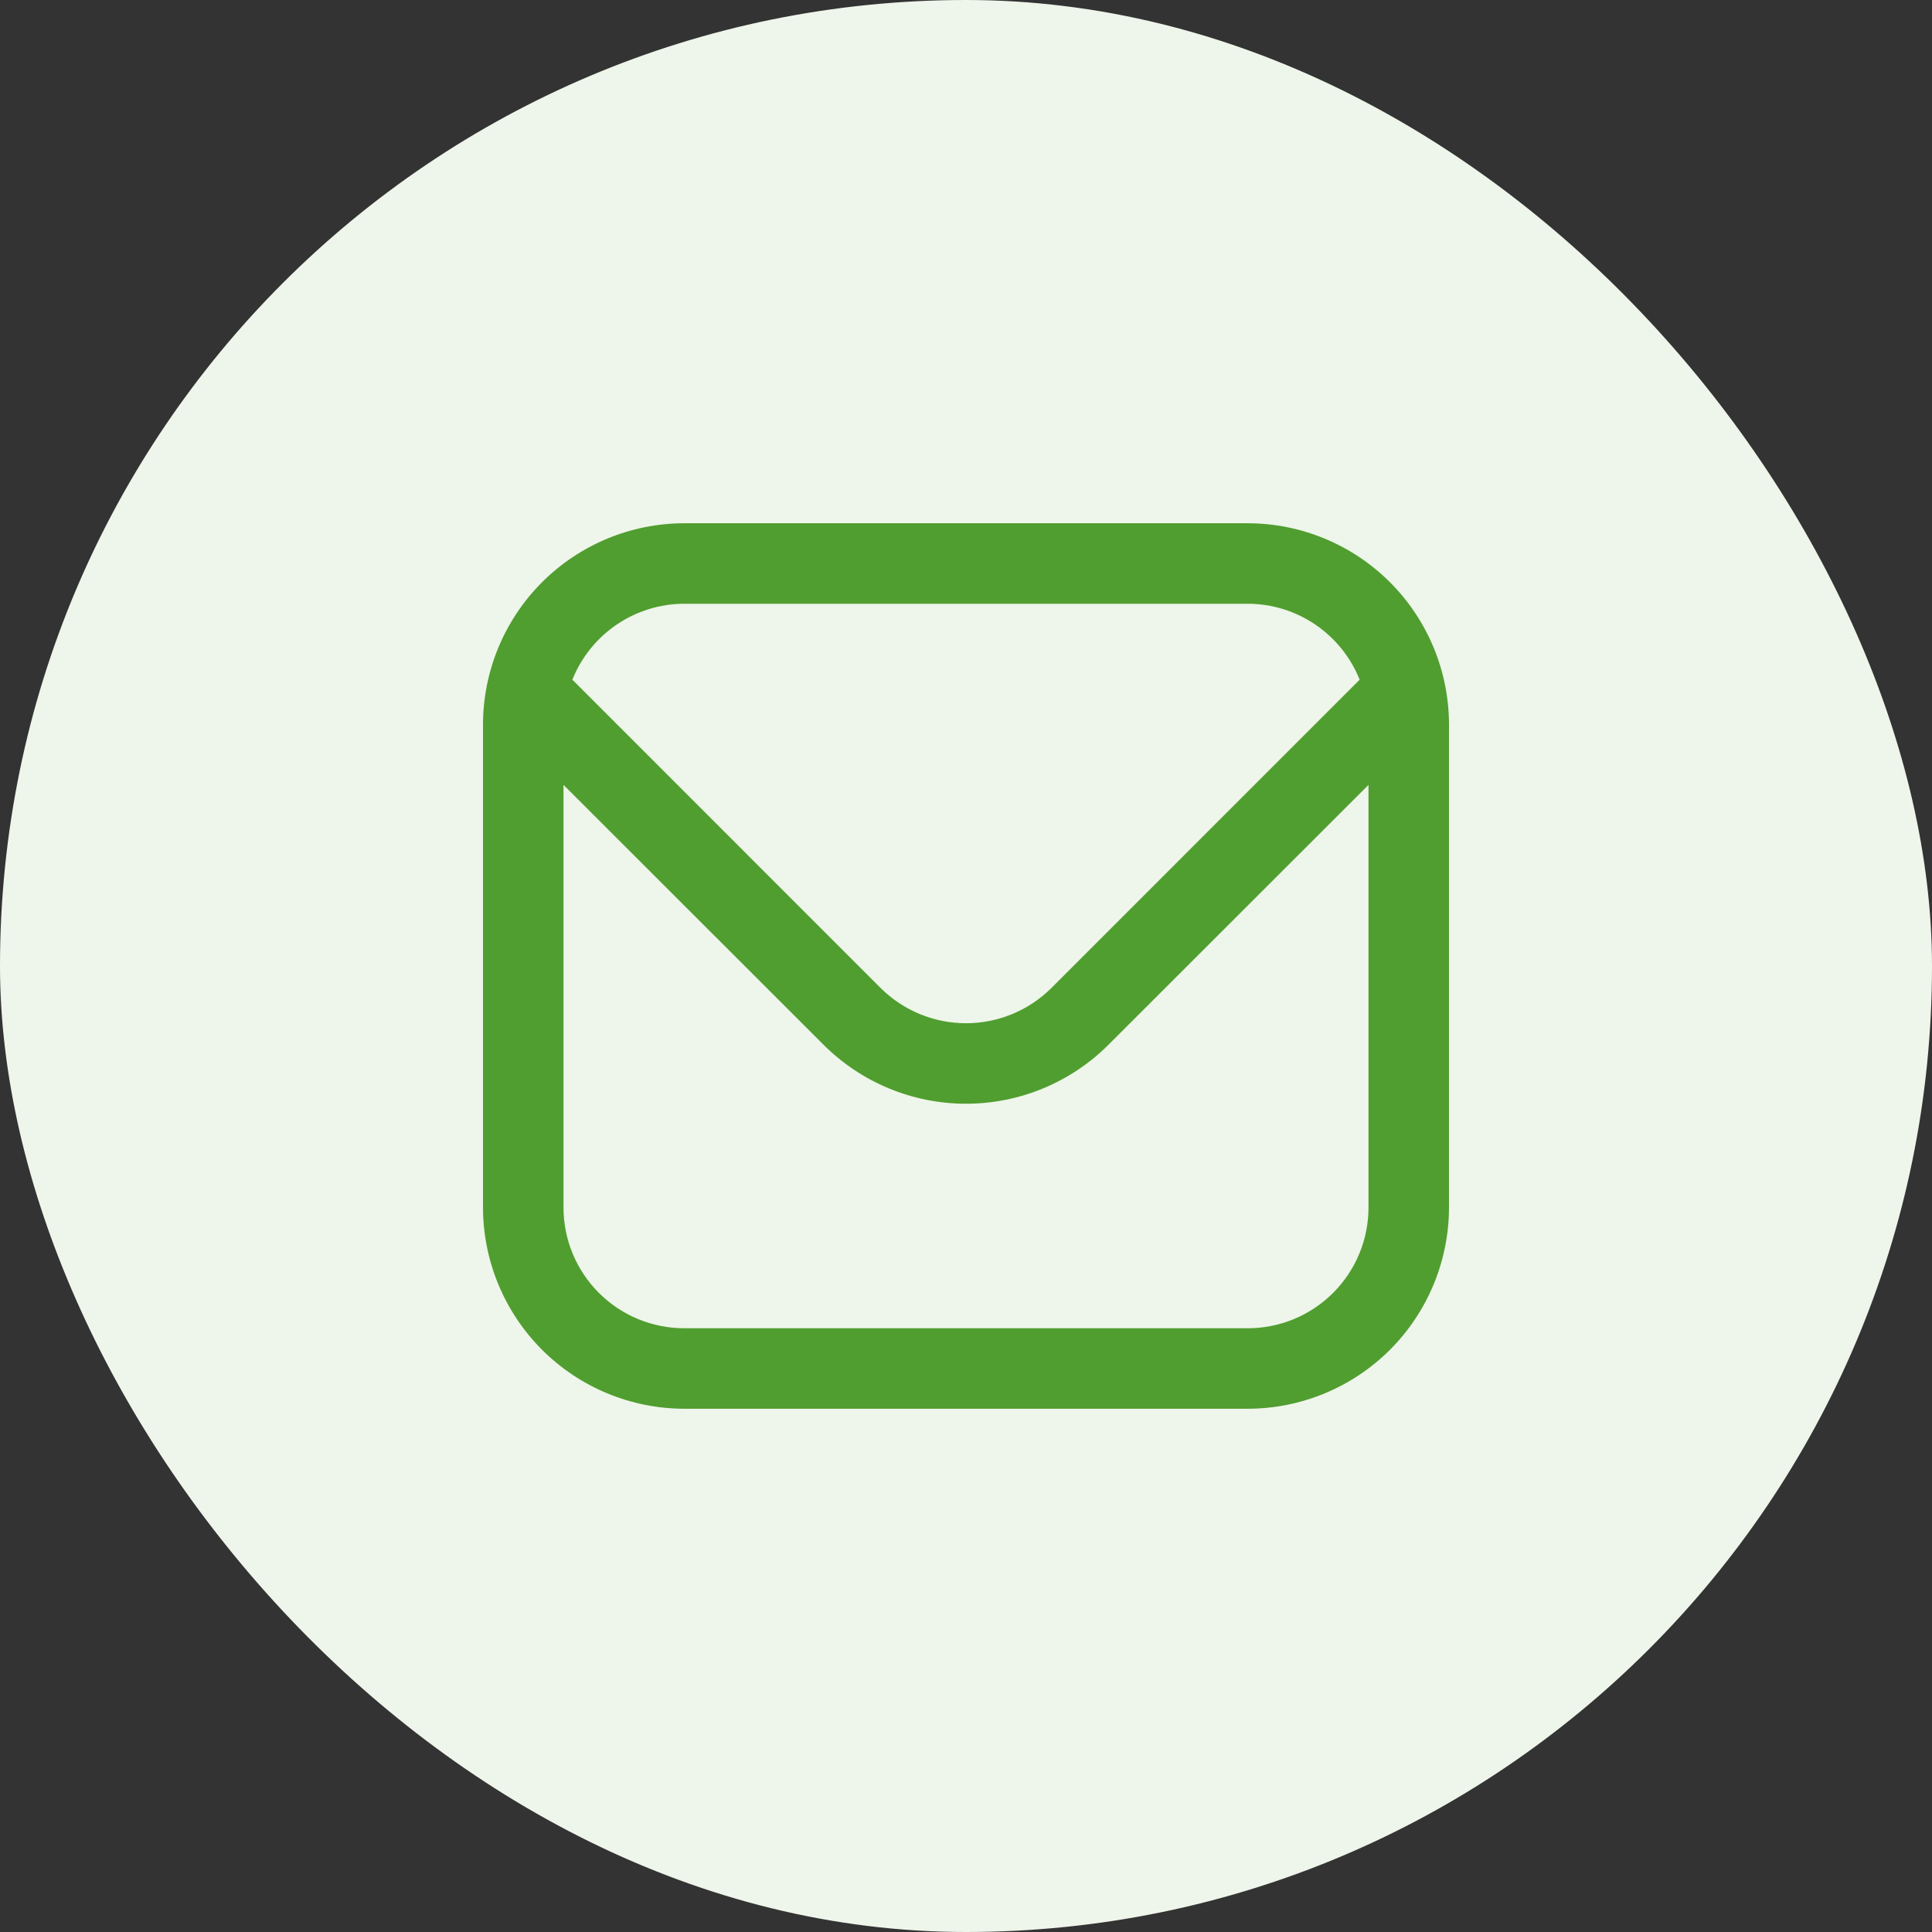 <svg width="48" height="48" viewBox="0 0 48 48" fill="none" xmlns="http://www.w3.org/2000/svg">
<rect x="0" y="0" width="48" height="48" fill="#333333" stroke="none"/>
<rect width="48" height="48" rx="24" fill="#EEF5EA"/>
<g clip-path="url(#clip0_2295_58447)">
<path d="M31 13H17C15.674 13.002 14.404 13.529 13.466 14.466C12.529 15.404 12.002 16.674 12 18V30C12.002 31.326 12.529 32.596 13.466 33.534C14.404 34.471 15.674 34.998 17 35H31C32.326 34.998 33.596 34.471 34.534 33.534C35.471 32.596 35.998 31.326 36 30V18C35.998 16.674 35.471 15.404 34.534 14.466C33.596 13.529 32.326 13.002 31 13ZM17 15H31C31.599 15.001 32.184 15.181 32.679 15.518C33.174 15.854 33.558 16.331 33.78 16.887L26.122 24.546C25.558 25.107 24.795 25.422 24 25.422C23.205 25.422 22.442 25.107 21.878 24.546L14.22 16.887C14.442 16.331 14.826 15.854 15.321 15.518C15.816 15.181 16.401 15.001 17 15ZM31 33H17C16.204 33 15.441 32.684 14.879 32.121C14.316 31.559 14 30.796 14 30V19.5L20.464 25.96C21.403 26.896 22.674 27.422 24 27.422C25.326 27.422 26.597 26.896 27.536 25.96L34 19.5V30C34 30.796 33.684 31.559 33.121 32.121C32.559 32.684 31.796 33 31 33Z" fill="#509E2F"/>
</g>
<defs>
<clipPath id="clip0_2295_58447">
<rect width="24" height="24" fill="white" transform="translate(12 12)"/>
</clipPath>
</defs>
</svg>
